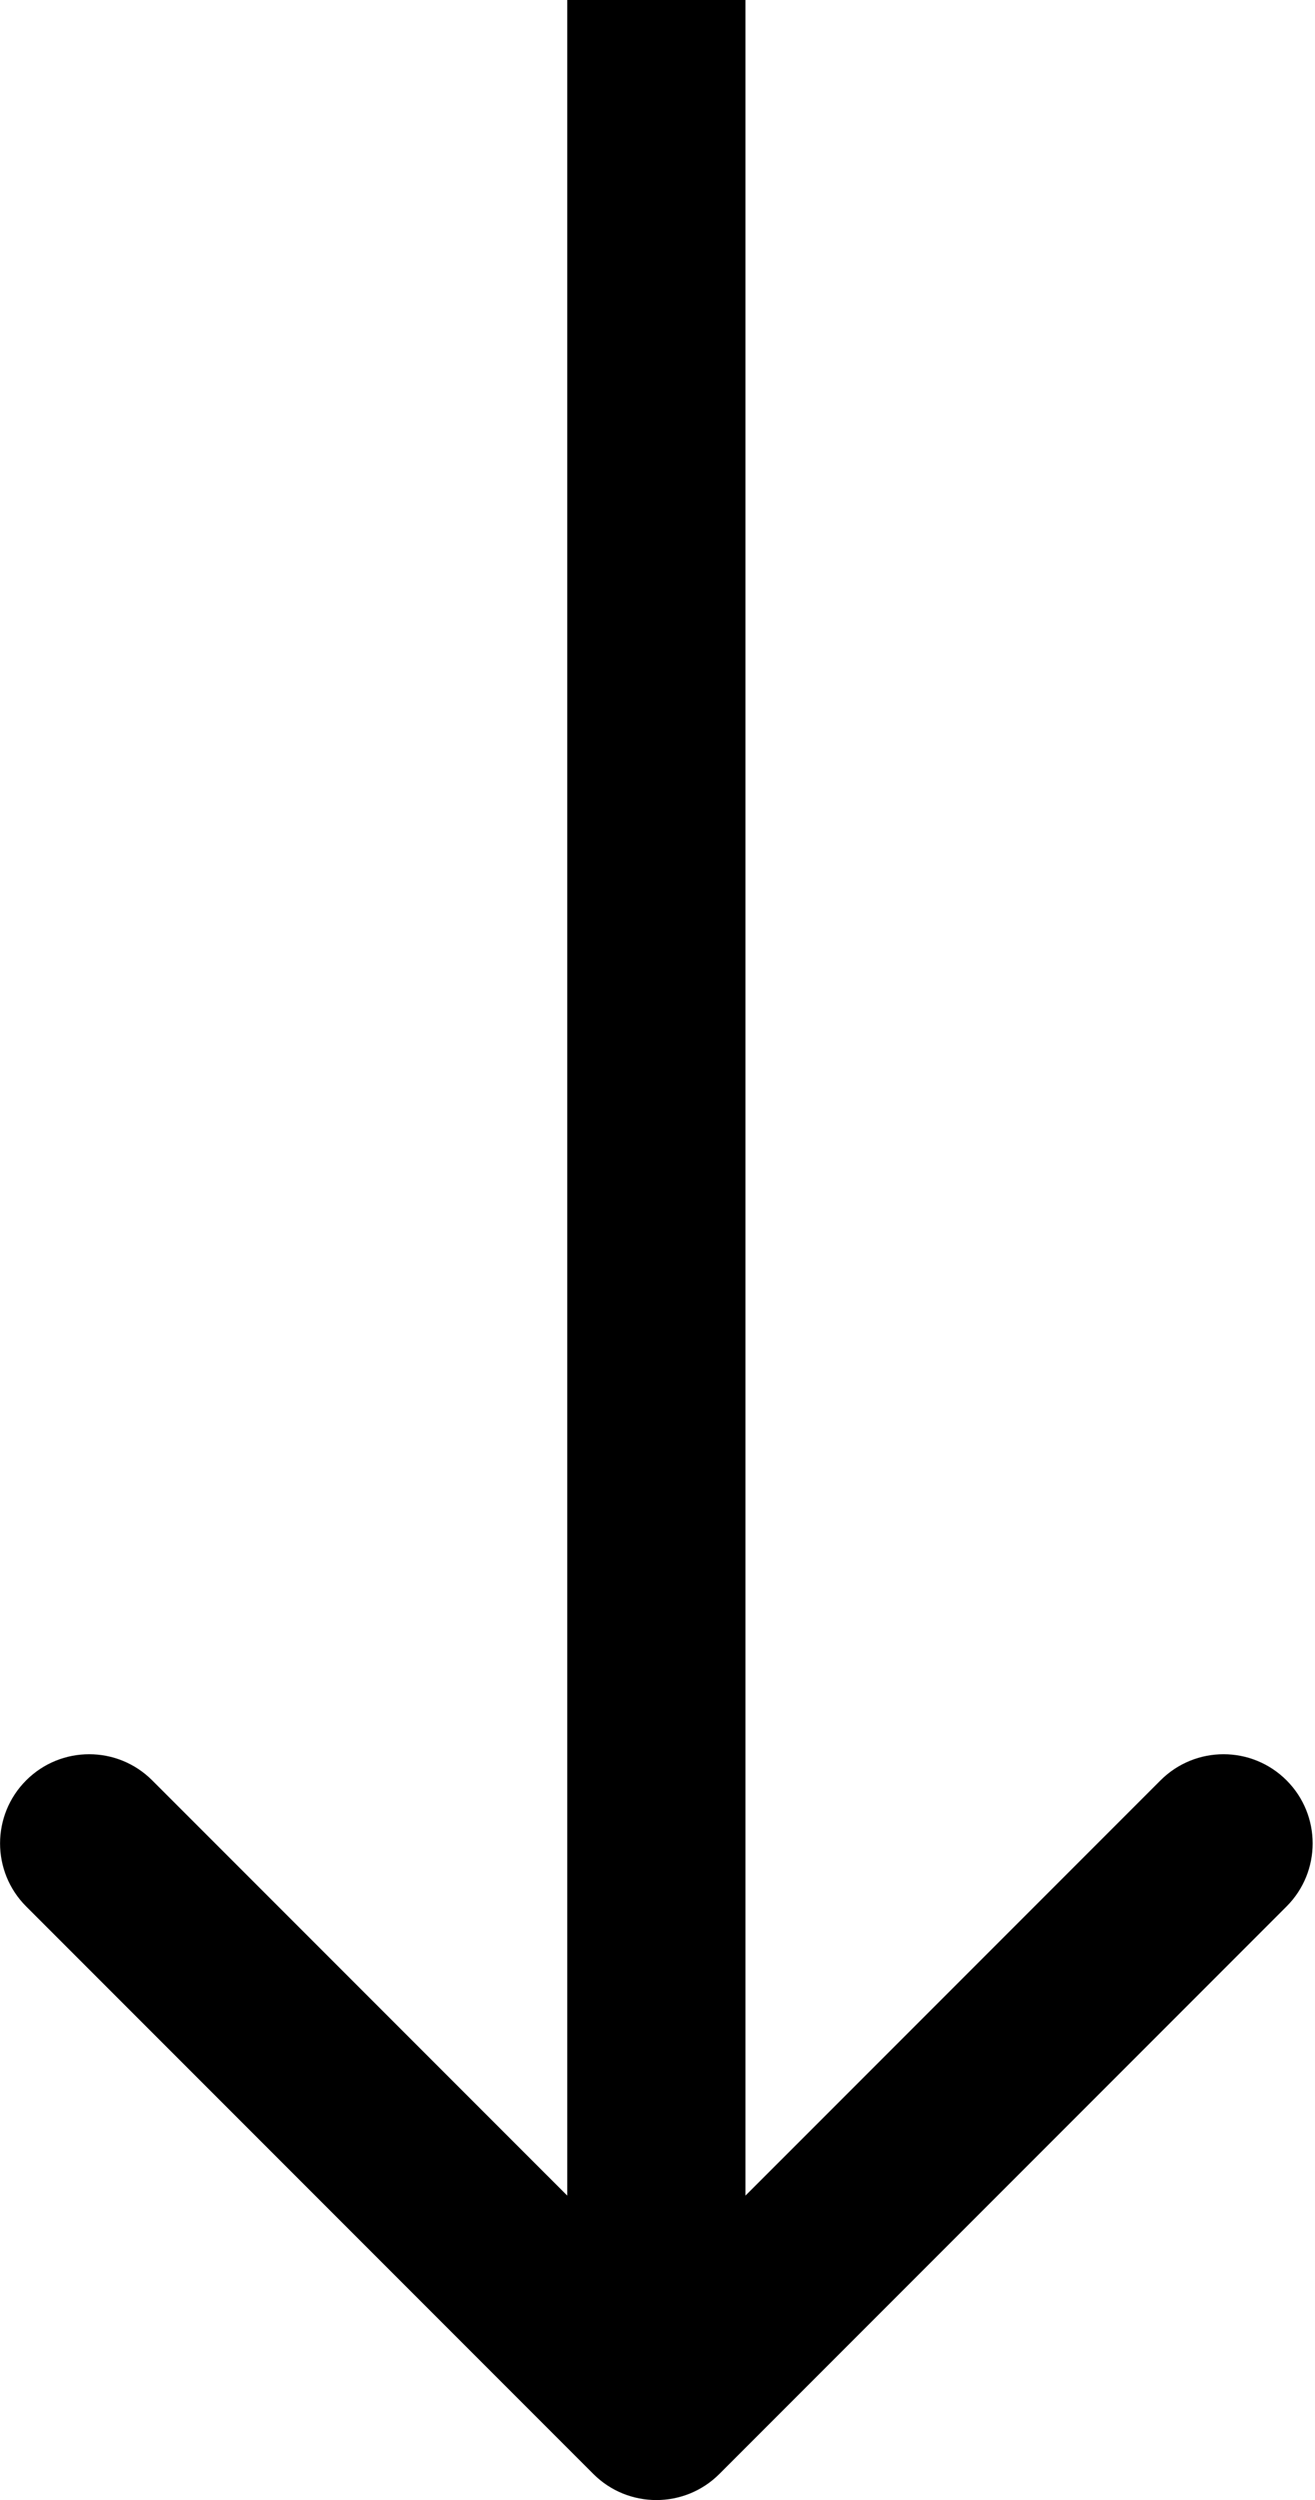 <?xml version="1.0" encoding="UTF-8"?> <svg xmlns="http://www.w3.org/2000/svg" width="30" height="57" viewBox="0 0 30 57" fill="none"> <path d="M13.536 56.406C14.33 57.2 15.618 57.2 16.412 56.406L29.351 43.467C30.145 42.673 30.145 41.386 29.351 40.592C28.557 39.798 27.27 39.798 26.476 40.592L14.974 52.093L3.472 40.592C2.678 39.798 1.391 39.798 0.597 40.592C-0.197 41.386 -0.197 42.673 0.597 43.467L13.536 56.406ZM12.941 8.88738e-08L12.941 54.969L17.007 54.969L17.007 -8.88738e-08L12.941 8.88738e-08Z" fill="black"></path> </svg> 